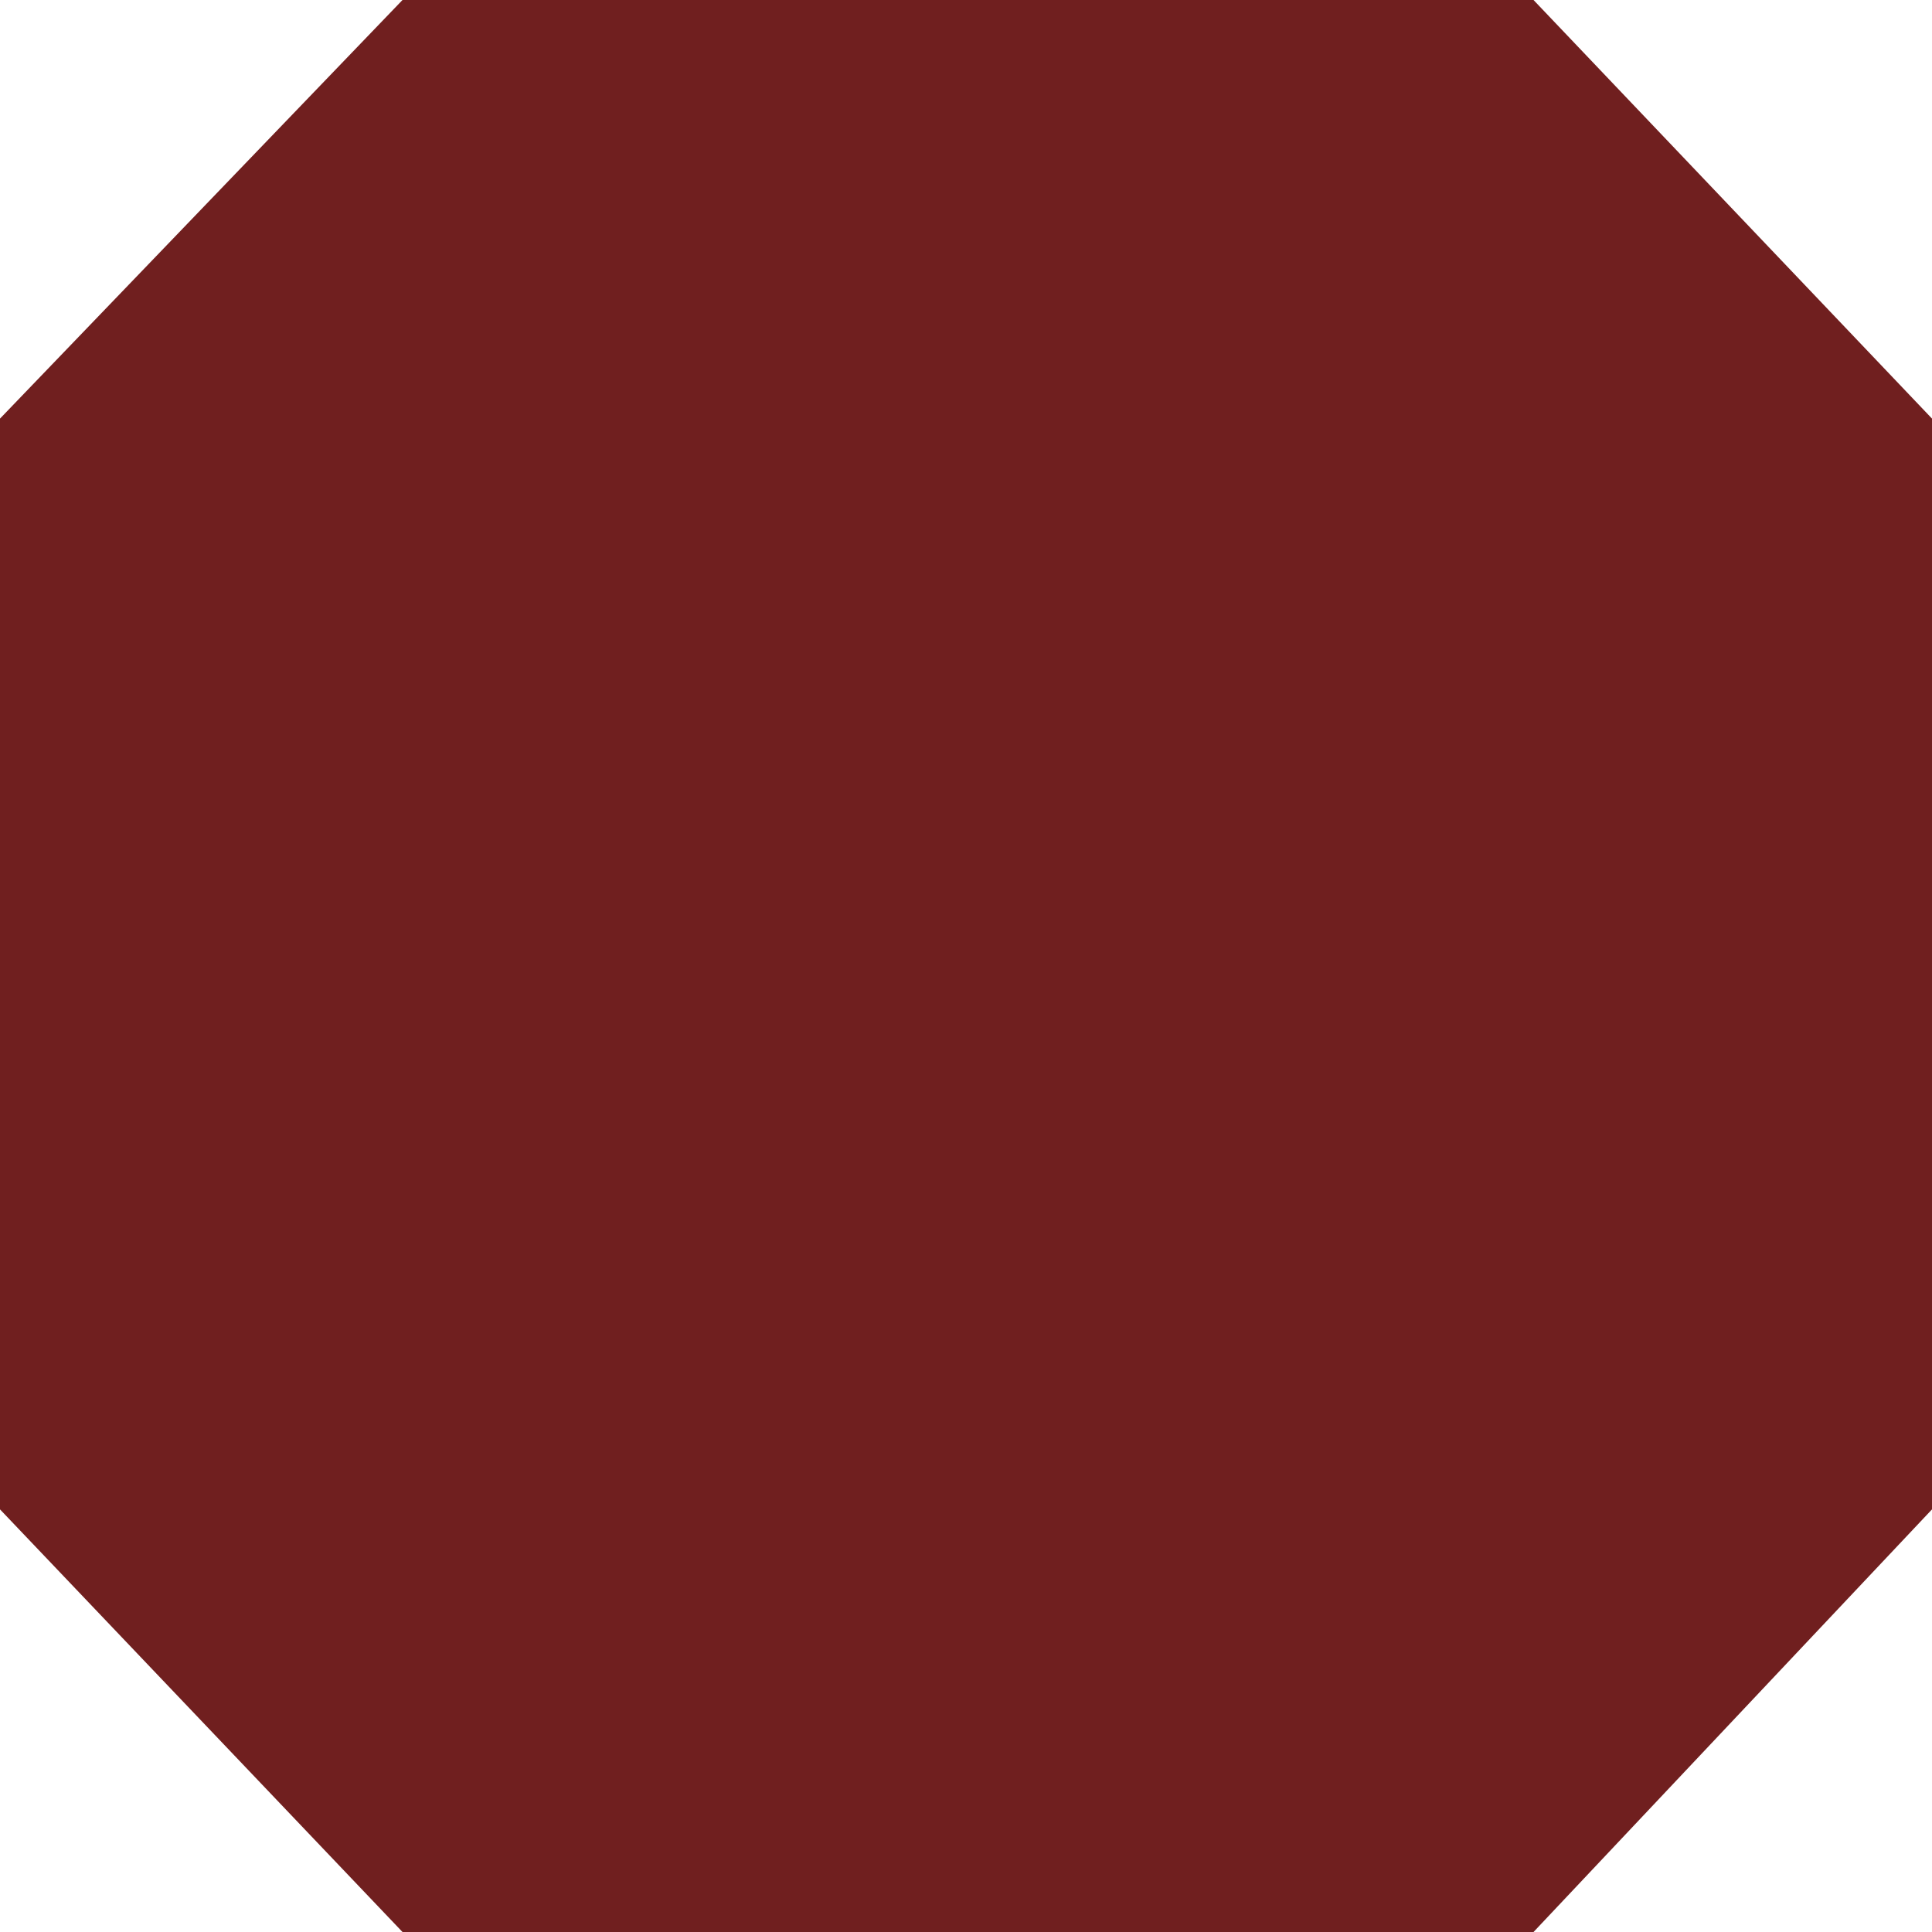 <?xml version="1.0" encoding="UTF-8" standalone="no"?>
<svg xmlns:xlink="http://www.w3.org/1999/xlink" height="24.0px" width="24.0px" xmlns="http://www.w3.org/2000/svg">
  <g transform="matrix(1.0, 0.0, 0.0, 1.0, 12.0, 12.0)">
    <path d="M12.0 -6.8 L12.0 6.75 7.05 12.0 -7.0 12.0 -12.0 6.75 -12.0 -6.8 -7.0 -12.0 7.05 -12.0 12.0 -6.8" fill="#701f1f" fill-rule="evenodd" stroke="none"/>
  </g>
</svg>
